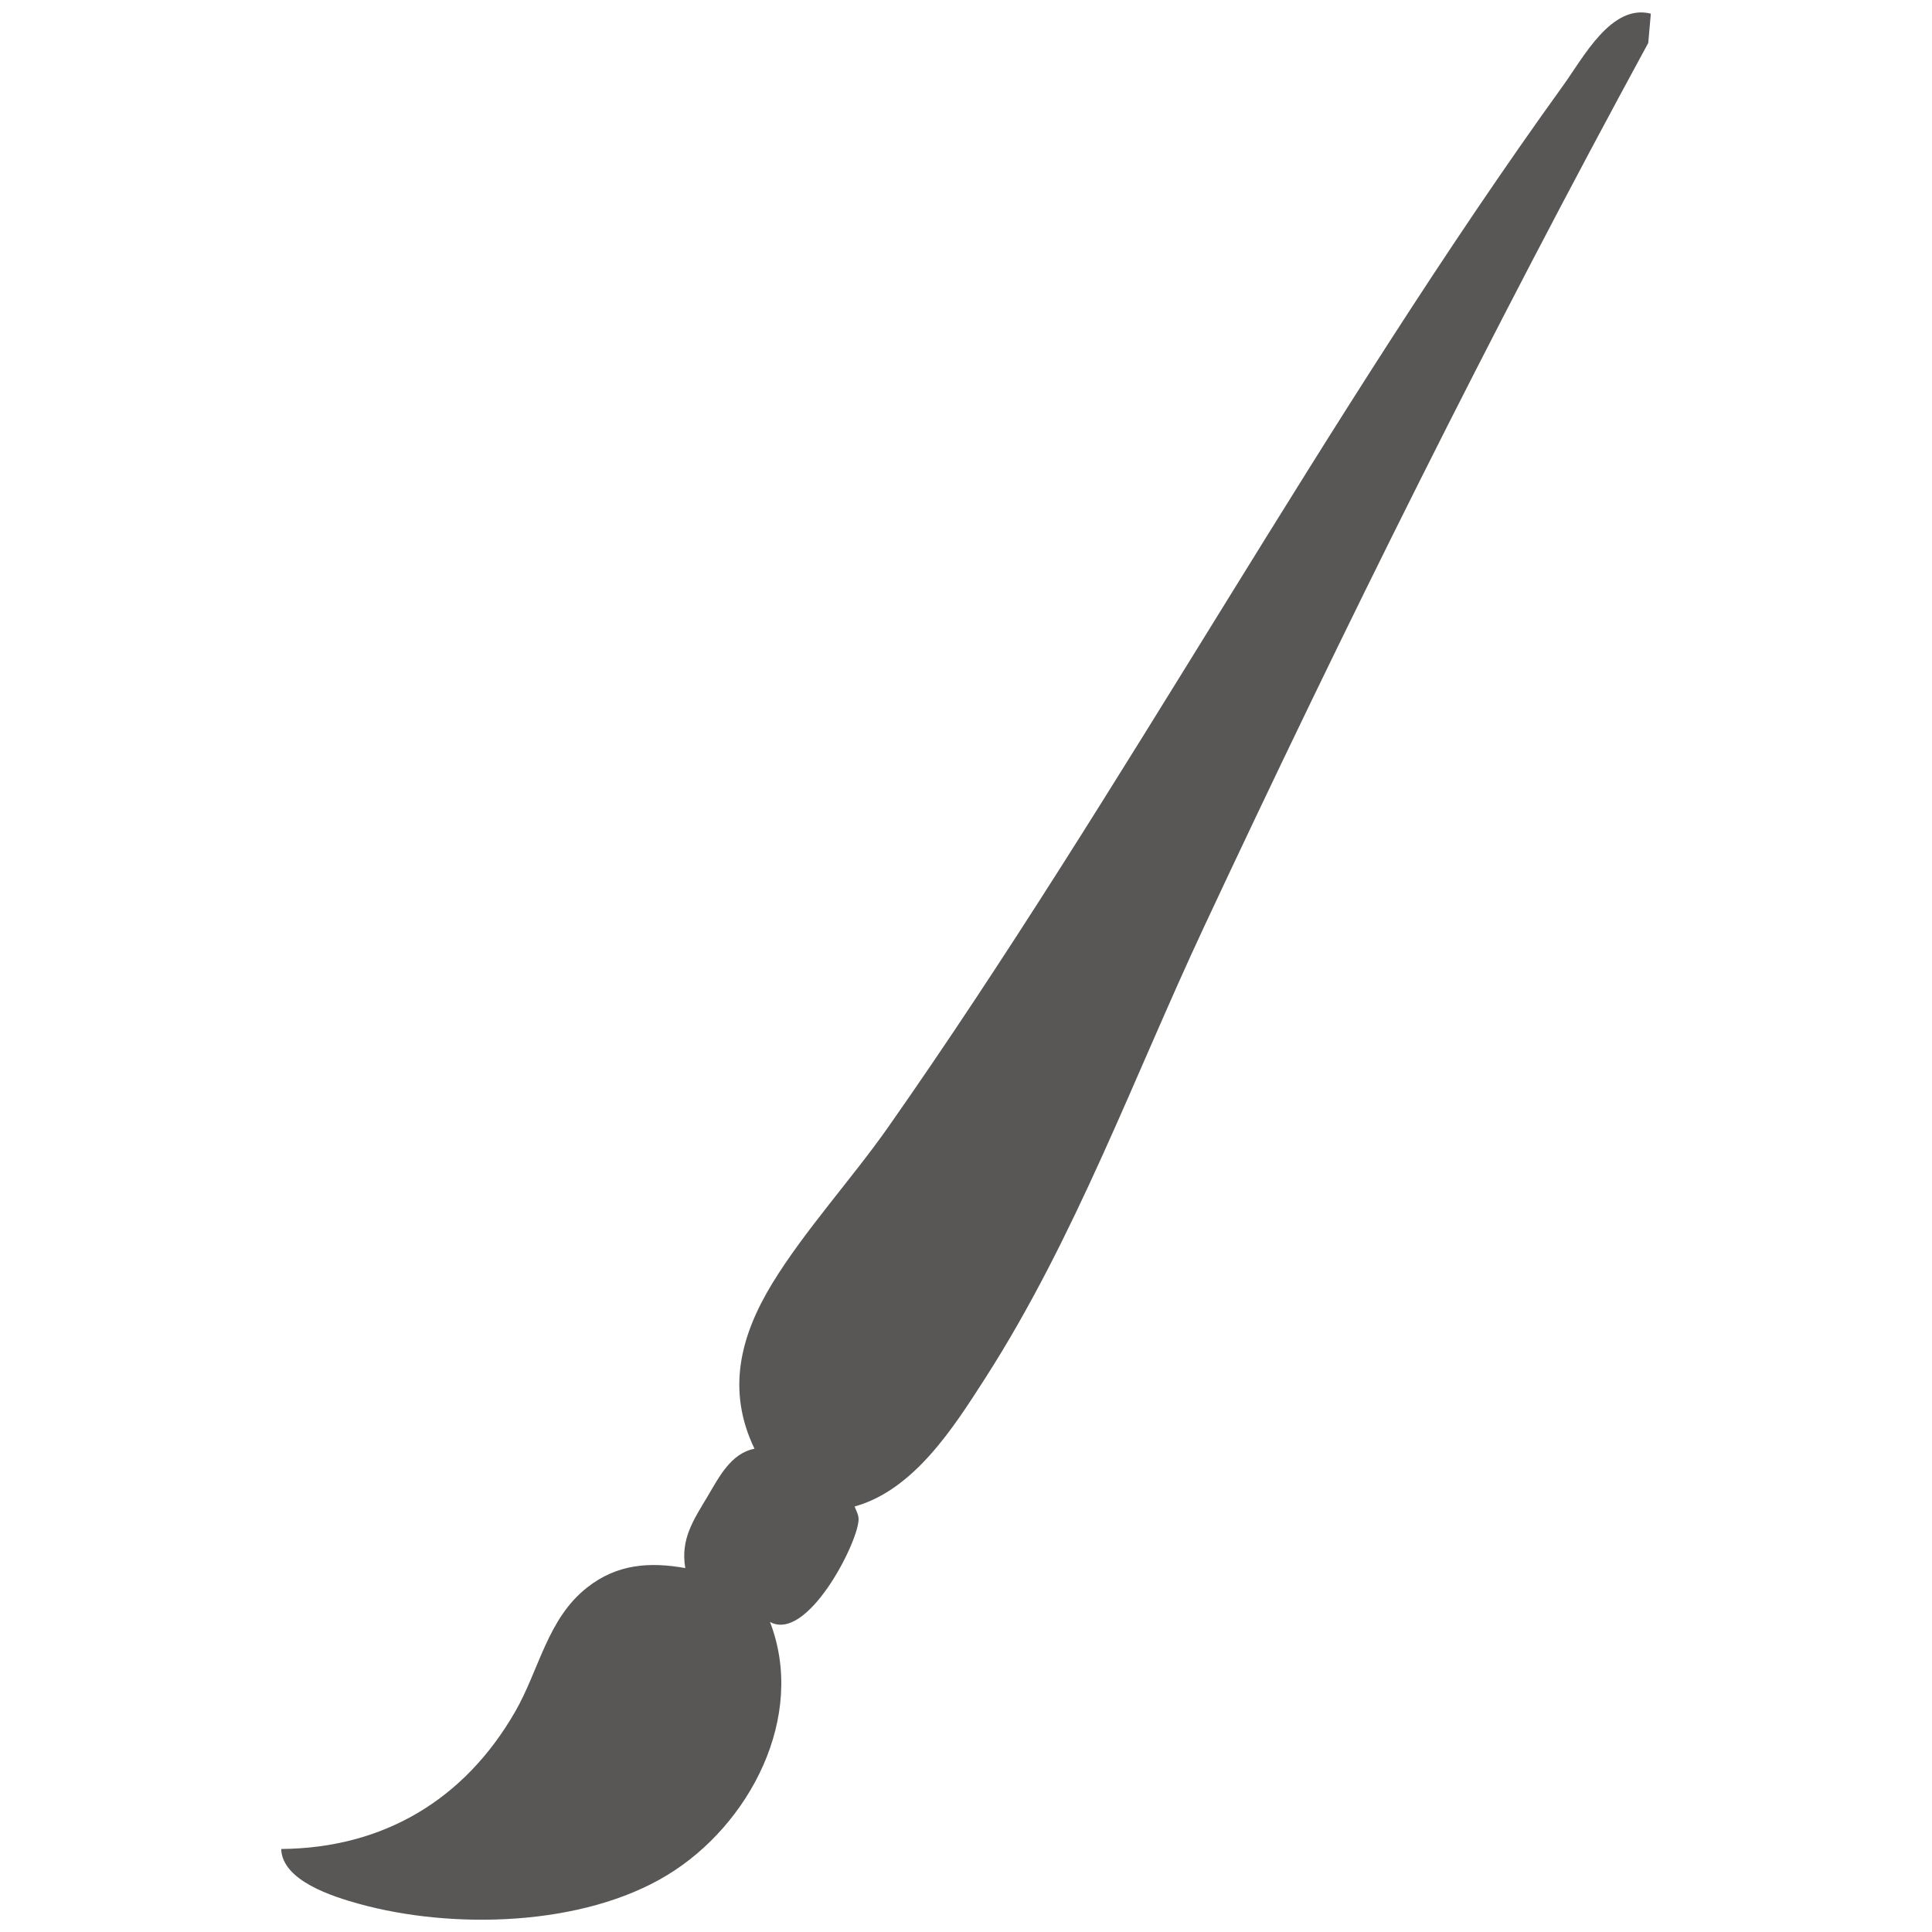 <svg viewBox="0 0 300 300" version="1.1" xmlns="http://www.w3.org/2000/svg">
  
  <defs>
    <style>
      .st0 {
        fill: #595656;
      }

      .st1 {
        display: none;
      }
    </style>
  </defs>
  <g id="Layer_1">
    <path d="M256.34,2.11l-.4,4.56c-24.47,44.97-47.26,90.82-68.96,137.21-10.95,23.41-19.94,48.2-33.94,70.04-4.94,7.7-11.1,17.44-20.34,20.01.26.66.65,1.33.62,2.07-.15,3.72-8.02,19.04-13.76,15.85,5.68,14.68-3.12,31.53-15.96,39.32-13.12,7.97-33.31,8.48-47.85,4.46-4.1-1.14-11.92-3.58-12.09-8.52,15.92-.13,28.49-7.68,36.34-21.33,3.76-6.55,4.99-14.43,11.19-19.29,4.6-3.61,9.61-4,15.22-3-.77-4.53,1.3-7.5,3.48-11.16,1.75-2.94,3.6-6.67,7.27-7.37-4.36-9.03-2.23-17.48,2.74-25.64s12.49-16.41,18.06-24.36c36.72-52.38,67.74-110.34,104.8-161.73,3.13-4.34,7.46-12.67,13.57-11.11Z" class="st0"></path>
  </g>
  <g class="st1" id="Layer_2">
    <g>
      <path d="M26.92,3.1l244.29-.2c13.54,1.56,24.33,12.32,25.89,25.89v242.42c-1.56,13.54-12.32,24.33-25.89,25.89H28.79c-13.54-1.56-24.33-12.32-25.89-25.89l.03-243.08C4.82,15.43,14.37,5.57,26.92,3.1ZM32.96,31.92l-1.04,1.04v234.09l1.04,1.04h234.09l1.04-1.04V32.96l-1.04-1.04H32.96Z" class="st0"></path>
      <path d="M252.89,47.11v205.78H47.11V47.11h205.78ZM77.15,76.11l-1.04,1.04v145.7l1.04,1.04h145.7l1.04-1.04V77.15l-1.04-1.04H77.15Z" class="st0"></path>
    </g>
  </g>
  <g class="st1" id="Layer_3">
    <path d="M297.87,188.41c-.97,2.79-2.21,5.08-4.94,6.46-.43.22-2.41,1.04-2.71,1.04h-11.11c-.25,8.85-1.24,17.95-3.32,26.56-2.9,11.99-9.04,27.33-23.09,28.87-21.74-1.09-44.84,1.41-66.42,0-18.64-1.21-24.06-28.65-25.99-43.29-3.56-5.59-13.87-5.89-18.74-2.04-.32.26-1.61,1.47-1.73,1.73-.68,1.51-.99,6.88-1.4,8.99-2.62,13.62-8.14,32.59-24.29,34.6-21.74-1.09-44.84,1.41-66.42,0-15.92-1.04-22.2-21.58-24.58-34.6-1.25-6.83-1.96-13.9-2.11-20.84h-11.11c-3.92,0-8.66-6.29-7.65-10.25L51.78,61.11c5.99-13.35,22.57-17.18,33.77-7.52,8.85,7.63,16.77,17.7,25.53,25.56,6.61,8.74-3.62,19.6-12.7,13.28l-24.68-24.68c-1.7-1.31-2.64-1.58-4.48-.16l-44.16,109.85c2.39.35,4.3-1.45,6.45-2.36,21.64-9.16,64.51-8.31,87.38-3.27,7.78,1.71,20.52,5.08,21.95,14.28,6.13-1.4,12.18-1.49,18.3.03,2.16-10.15,16.46-13.26,25.23-14.94,22.71-4.34,63.08-5.07,84.45,3.99,2.08.88,3.91,2.63,6.25,2.27l-44.16-109.85c-1.34-1.12-2.83-1.34-4.19-.13l-24.97,24.98c-9.08,6.32-19.32-4.54-12.7-13.28,8.77-7.83,16.69-17.98,25.53-25.56,10.64-9.13,26.1-6.3,32.92,5.78l50.37,125.58v3.46ZM72.64,186.76c-11.19.38-22.72,1.34-33.29,5.1.16,8.71.87,17.51,2.89,26,.99,4.13,2.35,8.56,4.53,12.21.64,1.07,1.55,2.93,2.96,2.82h62.1c1.4.12,2.31-1.73,2.96-2.82,5.57-9.29,6.91-24.46,7.28-35.16.03-.87.62-1.84.15-2.75-.66-1.1-11.46-3.11-13.33-3.41-11.59-1.86-24.5-2.38-36.24-1.98ZM213.81,186.76c-11.87.38-24.71,1.36-35.88,5.39-.48.92.12,1.88.15,2.75.27,7.8.92,15.34,2.74,22.95,1.24,5.18,3.03,11.04,6.7,14.95l62.89.08c1.4.12,2.31-1.73,2.96-2.82,2.19-3.65,3.55-8.08,4.53-12.21,2.03-8.49,2.73-17.29,2.89-26-5.7-2.16-11.85-3.31-17.91-4.03-9.38-1.11-19.62-1.38-29.07-1.07Z" class="st0"></path>
  </g>
  <g class="st1" id="Layer_4">
    <g>
      <g>
        <path d="M163.82,64.02c-.06,4.67.09,34.59,24.43,56.65,20.77,18.82,45.18,19.28,50.93,19.23-6.61.18-29.46,1.61-49.37,19.23-25.49,22.56-25.99,53.78-25.99,58.73.05-6.04-.45-30.02-18.71-50.93-21.22-24.31-50.15-25.81-55.09-25.99,4.77-.05,32.22-.79,53.53-23.39,20.75-22,20.42-48.55,20.27-53.53h0Z" class="st0"></path>
        <path d="M102.01,170.67c-.02,1.99.04,14.75,10.42,24.16,8.86,8.03,19.27,8.22,21.72,8.2-2.82.08-12.56.69-21.06,8.2-10.87,9.62-11.08,22.94-11.08,25.05.02-2.58-.19-12.81-7.98-21.72-9.05-10.37-21.39-11.01-23.5-11.08,2.03-.02,13.74-.34,22.83-9.97,8.85-9.38,8.71-20.71,8.64-22.83h.01Z" class="st0"></path>
        <path d="M70.92,158.54c0,.56.01,4.12,2.91,6.74,2.47,2.24,5.38,2.29,6.06,2.29-.79.02-3.51.19-5.87,2.29-3.03,2.68-3.09,6.4-3.09,6.99,0-.72-.05-3.57-2.23-6.06-2.53-2.89-5.97-3.07-6.56-3.09.57,0,3.83-.09,6.37-2.78,2.47-2.62,2.43-5.78,2.41-6.37h0Z" class="st0"></path>
      </g>
      <path d="M150.66,13.1c18.51,0,36.45,3.62,53.34,10.77,16.32,6.9,30.98,16.78,43.56,29.37,12.59,12.59,22.47,27.25,29.37,43.56,7.14,16.89,10.77,34.84,10.77,53.34s-3.62,36.45-10.77,53.34c-6.9,16.32-16.78,30.98-29.37,43.56s-27.25,22.47-43.56,29.37c-16.89,7.14-34.84,10.77-53.34,10.77s-36.45-3.62-53.34-10.77c-16.32-6.9-30.98-16.78-43.56-29.37-12.59-12.59-22.47-27.25-29.37-43.56-7.14-16.89-10.77-34.84-10.77-53.34s3.62-36.45,10.77-53.34c6.9-16.32,16.78-30.98,29.37-43.56,12.59-12.59,27.25-22.47,43.56-29.37,16.89-7.14,34.84-10.77,53.34-10.77M150.66,2.97C69.37,2.97,3.48,68.86,3.48,150.15s65.9,147.18,147.18,147.18,147.18-65.9,147.18-147.18S231.95,2.97,150.66,2.97h0Z" class="st0"></path>
    </g>
  </g>
  <g class="st1" id="Layer_5">
    <path d="M133.27,2.65c73.05-8.77,130.53,47.61,119.49,121-9.3,61.8-63.19,127.61-102,174.6-2.28.39-10.5-10.28-12.59-12.76-36.15-42.88-90.76-121.1-92.27-178.19C44.61,58.03,83.65,8.6,133.27,2.65ZM140.77,69.07c-35.83,6.13-37.85,66.57,1.51,73.31,59.42,10.19,60.63-83.95-1.51-73.31Z" class="st0"></path>
  </g>
</svg>